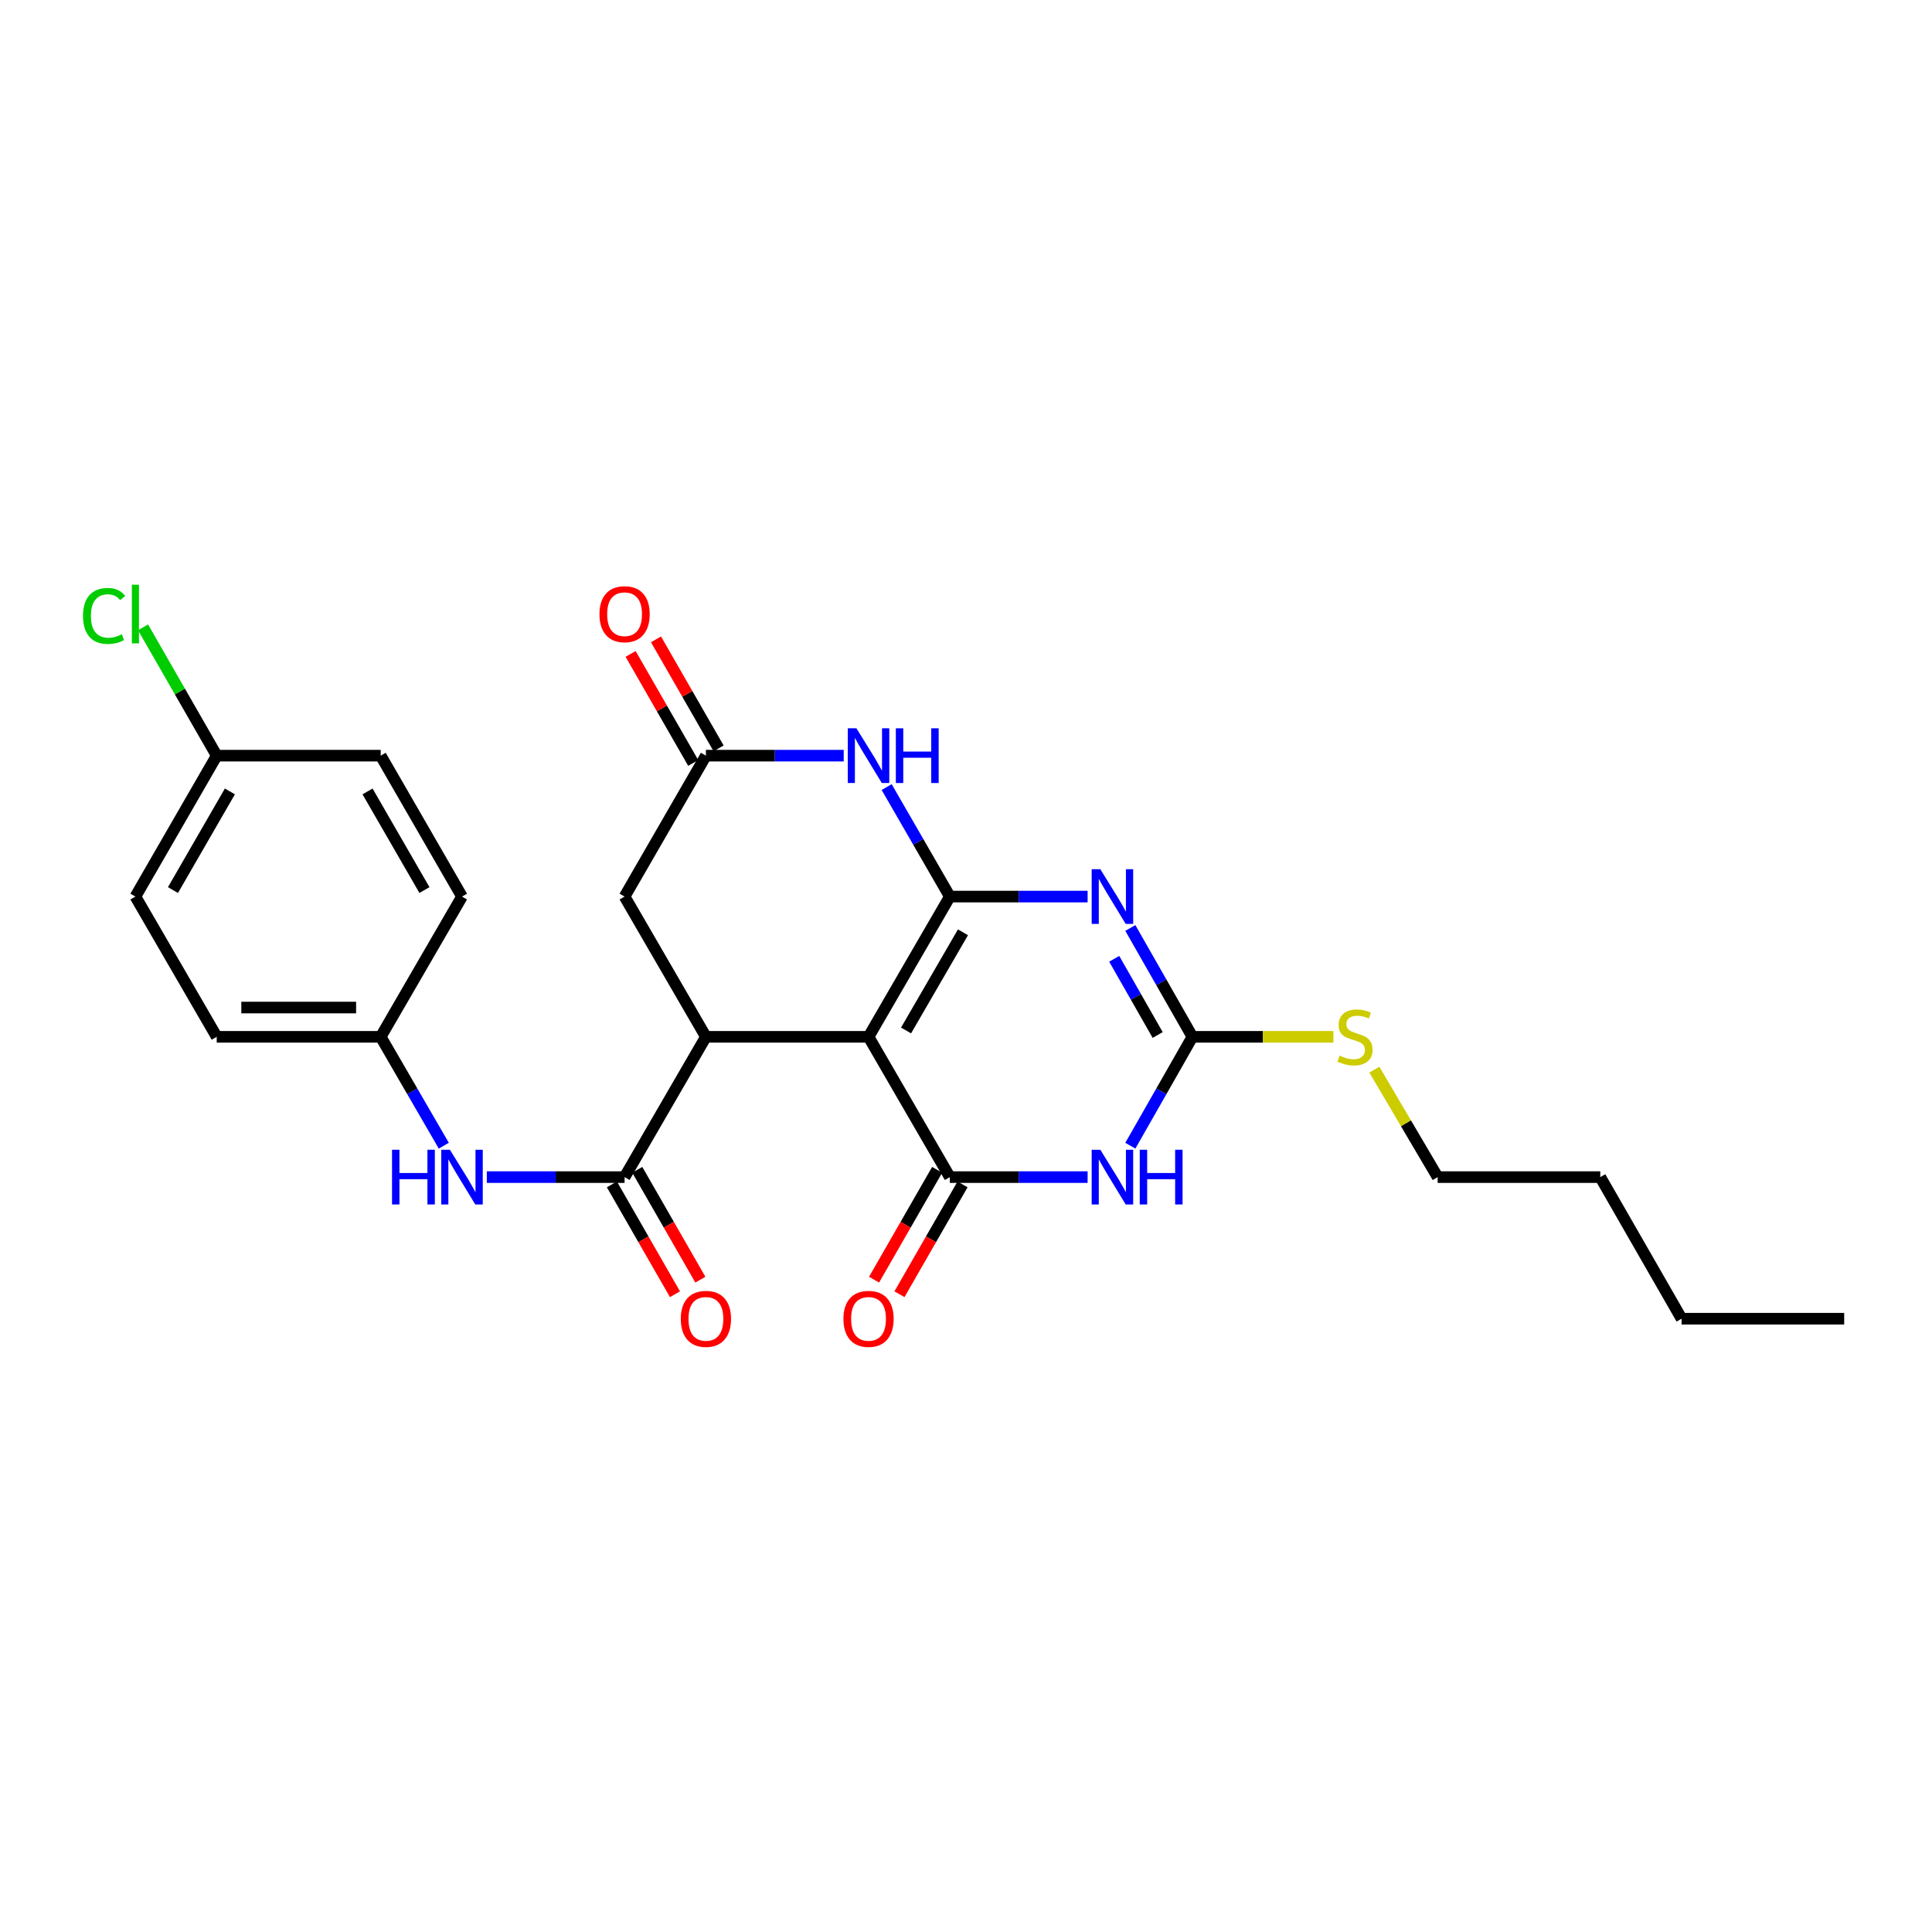 <?xml version='1.0' encoding='iso-8859-1'?>
<svg version='1.1' baseProfile='full'
              xmlns='http://www.w3.org/2000/svg'
                      xmlns:rdkit='http://www.rdkit.org/xml'
                      xmlns:xlink='http://www.w3.org/1999/xlink'
                  xml:space='preserve'
width='1000px' height='1000px' viewBox='0 0 1000 1000'>
<!-- END OF HEADER -->
<rect style='opacity:1.0;fill:#FFFFFF;stroke:none' width='1000' height='1000' x='0' y='0'> </rect>
<path class='bond-0' d='M 491.634,464.067 L 449.551,536.659' style='fill:none;fill-rule:evenodd;stroke:#000000;stroke-width:6px;stroke-linecap:butt;stroke-linejoin:miter;stroke-opacity:1' />
<path class='bond-0' d='M 498.431,482.556 L 468.973,533.37' style='fill:none;fill-rule:evenodd;stroke:#000000;stroke-width:6px;stroke-linecap:butt;stroke-linejoin:miter;stroke-opacity:1' />
<path class='bond-1' d='M 491.634,464.067 L 527.292,464.067' style='fill:none;fill-rule:evenodd;stroke:#000000;stroke-width:6px;stroke-linecap:butt;stroke-linejoin:miter;stroke-opacity:1' />
<path class='bond-1' d='M 527.292,464.067 L 562.949,464.067' style='fill:none;fill-rule:evenodd;stroke:#0000FF;stroke-width:6px;stroke-linecap:butt;stroke-linejoin:miter;stroke-opacity:1' />
<path class='bond-6' d='M 491.634,464.067 L 475.285,435.731' style='fill:none;fill-rule:evenodd;stroke:#000000;stroke-width:6px;stroke-linecap:butt;stroke-linejoin:miter;stroke-opacity:1' />
<path class='bond-6' d='M 475.285,435.731 L 458.936,407.396' style='fill:none;fill-rule:evenodd;stroke:#0000FF;stroke-width:6px;stroke-linecap:butt;stroke-linejoin:miter;stroke-opacity:1' />
<path class='bond-2' d='M 449.551,536.659 L 491.634,609.268' style='fill:none;fill-rule:evenodd;stroke:#000000;stroke-width:6px;stroke-linecap:butt;stroke-linejoin:miter;stroke-opacity:1' />
<path class='bond-5' d='M 449.551,536.659 L 365.375,536.659' style='fill:none;fill-rule:evenodd;stroke:#000000;stroke-width:6px;stroke-linecap:butt;stroke-linejoin:miter;stroke-opacity:1' />
<path class='bond-4' d='M 585.061,480.317 L 601.128,508.488' style='fill:none;fill-rule:evenodd;stroke:#0000FF;stroke-width:6px;stroke-linecap:butt;stroke-linejoin:miter;stroke-opacity:1' />
<path class='bond-4' d='M 601.128,508.488 L 617.195,536.659' style='fill:none;fill-rule:evenodd;stroke:#000000;stroke-width:6px;stroke-linecap:butt;stroke-linejoin:miter;stroke-opacity:1' />
<path class='bond-4' d='M 576.718,496.275 L 587.965,515.995' style='fill:none;fill-rule:evenodd;stroke:#0000FF;stroke-width:6px;stroke-linecap:butt;stroke-linejoin:miter;stroke-opacity:1' />
<path class='bond-4' d='M 587.965,515.995 L 599.212,535.715' style='fill:none;fill-rule:evenodd;stroke:#000000;stroke-width:6px;stroke-linecap:butt;stroke-linejoin:miter;stroke-opacity:1' />
<path class='bond-11' d='M 485.064,605.495 L 468.74,633.924' style='fill:none;fill-rule:evenodd;stroke:#000000;stroke-width:6px;stroke-linecap:butt;stroke-linejoin:miter;stroke-opacity:1' />
<path class='bond-11' d='M 468.74,633.924 L 452.416,662.353' style='fill:none;fill-rule:evenodd;stroke:#FF0000;stroke-width:6px;stroke-linecap:butt;stroke-linejoin:miter;stroke-opacity:1' />
<path class='bond-11' d='M 498.205,613.041 L 481.881,641.47' style='fill:none;fill-rule:evenodd;stroke:#000000;stroke-width:6px;stroke-linecap:butt;stroke-linejoin:miter;stroke-opacity:1' />
<path class='bond-11' d='M 481.881,641.47 L 465.557,669.899' style='fill:none;fill-rule:evenodd;stroke:#FF0000;stroke-width:6px;stroke-linecap:butt;stroke-linejoin:miter;stroke-opacity:1' />
<path class='bond-27' d='M 491.634,609.268 L 527.292,609.268' style='fill:none;fill-rule:evenodd;stroke:#000000;stroke-width:6px;stroke-linecap:butt;stroke-linejoin:miter;stroke-opacity:1' />
<path class='bond-27' d='M 527.292,609.268 L 562.949,609.268' style='fill:none;fill-rule:evenodd;stroke:#0000FF;stroke-width:6px;stroke-linecap:butt;stroke-linejoin:miter;stroke-opacity:1' />
<path class='bond-3' d='M 585.059,593.018 L 601.127,564.839' style='fill:none;fill-rule:evenodd;stroke:#0000FF;stroke-width:6px;stroke-linecap:butt;stroke-linejoin:miter;stroke-opacity:1' />
<path class='bond-3' d='M 601.127,564.839 L 617.195,536.659' style='fill:none;fill-rule:evenodd;stroke:#000000;stroke-width:6px;stroke-linecap:butt;stroke-linejoin:miter;stroke-opacity:1' />
<path class='bond-14' d='M 617.195,536.659 L 653.682,536.659' style='fill:none;fill-rule:evenodd;stroke:#000000;stroke-width:6px;stroke-linecap:butt;stroke-linejoin:miter;stroke-opacity:1' />
<path class='bond-14' d='M 653.682,536.659 L 690.17,536.659' style='fill:none;fill-rule:evenodd;stroke:#CCCC00;stroke-width:6px;stroke-linecap:butt;stroke-linejoin:miter;stroke-opacity:1' />
<path class='bond-7' d='M 365.375,536.659 L 323.283,609.268' style='fill:none;fill-rule:evenodd;stroke:#000000;stroke-width:6px;stroke-linecap:butt;stroke-linejoin:miter;stroke-opacity:1' />
<path class='bond-26' d='M 365.375,536.659 L 323.283,464.067' style='fill:none;fill-rule:evenodd;stroke:#000000;stroke-width:6px;stroke-linecap:butt;stroke-linejoin:miter;stroke-opacity:1' />
<path class='bond-8' d='M 436.706,391.13 L 401.041,391.13' style='fill:none;fill-rule:evenodd;stroke:#0000FF;stroke-width:6px;stroke-linecap:butt;stroke-linejoin:miter;stroke-opacity:1' />
<path class='bond-8' d='M 401.041,391.13 L 365.375,391.13' style='fill:none;fill-rule:evenodd;stroke:#000000;stroke-width:6px;stroke-linecap:butt;stroke-linejoin:miter;stroke-opacity:1' />
<path class='bond-9' d='M 323.283,609.268 L 287.63,609.268' style='fill:none;fill-rule:evenodd;stroke:#000000;stroke-width:6px;stroke-linecap:butt;stroke-linejoin:miter;stroke-opacity:1' />
<path class='bond-9' d='M 287.63,609.268 L 251.977,609.268' style='fill:none;fill-rule:evenodd;stroke:#0000FF;stroke-width:6px;stroke-linecap:butt;stroke-linejoin:miter;stroke-opacity:1' />
<path class='bond-12' d='M 316.713,613.041 L 333.04,641.47' style='fill:none;fill-rule:evenodd;stroke:#000000;stroke-width:6px;stroke-linecap:butt;stroke-linejoin:miter;stroke-opacity:1' />
<path class='bond-12' d='M 333.04,641.47 L 349.367,669.899' style='fill:none;fill-rule:evenodd;stroke:#FF0000;stroke-width:6px;stroke-linecap:butt;stroke-linejoin:miter;stroke-opacity:1' />
<path class='bond-12' d='M 329.853,605.495 L 346.181,633.923' style='fill:none;fill-rule:evenodd;stroke:#000000;stroke-width:6px;stroke-linecap:butt;stroke-linejoin:miter;stroke-opacity:1' />
<path class='bond-12' d='M 346.181,633.923 L 362.508,662.352' style='fill:none;fill-rule:evenodd;stroke:#FF0000;stroke-width:6px;stroke-linecap:butt;stroke-linejoin:miter;stroke-opacity:1' />
<path class='bond-10' d='M 365.375,391.13 L 323.283,464.067' style='fill:none;fill-rule:evenodd;stroke:#000000;stroke-width:6px;stroke-linecap:butt;stroke-linejoin:miter;stroke-opacity:1' />
<path class='bond-13' d='M 371.946,387.358 L 355.744,359.141' style='fill:none;fill-rule:evenodd;stroke:#000000;stroke-width:6px;stroke-linecap:butt;stroke-linejoin:miter;stroke-opacity:1' />
<path class='bond-13' d='M 355.744,359.141 L 339.542,330.924' style='fill:none;fill-rule:evenodd;stroke:#FF0000;stroke-width:6px;stroke-linecap:butt;stroke-linejoin:miter;stroke-opacity:1' />
<path class='bond-13' d='M 358.805,394.903 L 342.603,366.686' style='fill:none;fill-rule:evenodd;stroke:#000000;stroke-width:6px;stroke-linecap:butt;stroke-linejoin:miter;stroke-opacity:1' />
<path class='bond-13' d='M 342.603,366.686 L 326.401,338.469' style='fill:none;fill-rule:evenodd;stroke:#FF0000;stroke-width:6px;stroke-linecap:butt;stroke-linejoin:miter;stroke-opacity:1' />
<path class='bond-15' d='M 229.71,593.01 L 213.38,564.835' style='fill:none;fill-rule:evenodd;stroke:#0000FF;stroke-width:6px;stroke-linecap:butt;stroke-linejoin:miter;stroke-opacity:1' />
<path class='bond-15' d='M 213.38,564.835 L 197.049,536.659' style='fill:none;fill-rule:evenodd;stroke:#000000;stroke-width:6px;stroke-linecap:butt;stroke-linejoin:miter;stroke-opacity:1' />
<path class='bond-22' d='M 711.361,553.646 L 727.744,581.457' style='fill:none;fill-rule:evenodd;stroke:#CCCC00;stroke-width:6px;stroke-linecap:butt;stroke-linejoin:miter;stroke-opacity:1' />
<path class='bond-22' d='M 727.744,581.457 L 744.128,609.268' style='fill:none;fill-rule:evenodd;stroke:#000000;stroke-width:6px;stroke-linecap:butt;stroke-linejoin:miter;stroke-opacity:1' />
<path class='bond-18' d='M 197.049,536.659 L 239.133,464.067' style='fill:none;fill-rule:evenodd;stroke:#000000;stroke-width:6px;stroke-linecap:butt;stroke-linejoin:miter;stroke-opacity:1' />
<path class='bond-19' d='M 197.049,536.659 L 112.175,536.659' style='fill:none;fill-rule:evenodd;stroke:#000000;stroke-width:6px;stroke-linecap:butt;stroke-linejoin:miter;stroke-opacity:1' />
<path class='bond-19' d='M 184.318,521.506 L 124.906,521.506' style='fill:none;fill-rule:evenodd;stroke:#000000;stroke-width:6px;stroke-linecap:butt;stroke-linejoin:miter;stroke-opacity:1' />
<path class='bond-16' d='M 112.175,391.13 L 70.091,464.067' style='fill:none;fill-rule:evenodd;stroke:#000000;stroke-width:6px;stroke-linecap:butt;stroke-linejoin:miter;stroke-opacity:1' />
<path class='bond-16' d='M 118.988,409.644 L 89.529,460.7' style='fill:none;fill-rule:evenodd;stroke:#000000;stroke-width:6px;stroke-linecap:butt;stroke-linejoin:miter;stroke-opacity:1' />
<path class='bond-17' d='M 112.175,391.13 L 93.11,357.92' style='fill:none;fill-rule:evenodd;stroke:#000000;stroke-width:6px;stroke-linecap:butt;stroke-linejoin:miter;stroke-opacity:1' />
<path class='bond-17' d='M 93.11,357.92 L 74.045,324.709' style='fill:none;fill-rule:evenodd;stroke:#00CC00;stroke-width:6px;stroke-linecap:butt;stroke-linejoin:miter;stroke-opacity:1' />
<path class='bond-28' d='M 112.175,391.13 L 197.049,391.13' style='fill:none;fill-rule:evenodd;stroke:#000000;stroke-width:6px;stroke-linecap:butt;stroke-linejoin:miter;stroke-opacity:1' />
<path class='bond-20' d='M 239.133,464.067 L 197.049,391.13' style='fill:none;fill-rule:evenodd;stroke:#000000;stroke-width:6px;stroke-linecap:butt;stroke-linejoin:miter;stroke-opacity:1' />
<path class='bond-20' d='M 219.695,460.7 L 190.237,409.644' style='fill:none;fill-rule:evenodd;stroke:#000000;stroke-width:6px;stroke-linecap:butt;stroke-linejoin:miter;stroke-opacity:1' />
<path class='bond-21' d='M 112.175,536.659 L 70.091,464.067' style='fill:none;fill-rule:evenodd;stroke:#000000;stroke-width:6px;stroke-linecap:butt;stroke-linejoin:miter;stroke-opacity:1' />
<path class='bond-23' d='M 744.128,609.268 L 828.303,609.268' style='fill:none;fill-rule:evenodd;stroke:#000000;stroke-width:6px;stroke-linecap:butt;stroke-linejoin:miter;stroke-opacity:1' />
<path class='bond-24' d='M 828.303,609.268 L 870.387,682.559' style='fill:none;fill-rule:evenodd;stroke:#000000;stroke-width:6px;stroke-linecap:butt;stroke-linejoin:miter;stroke-opacity:1' />
<path class='bond-25' d='M 870.387,682.559 L 954.545,682.559' style='fill:none;fill-rule:evenodd;stroke:#000000;stroke-width:6px;stroke-linecap:butt;stroke-linejoin:miter;stroke-opacity:1' />
<path  class='atom-2' d='M 569.533 449.907
L 578.813 464.907
Q 579.733 466.387, 581.213 469.067
Q 582.693 471.747, 582.773 471.907
L 582.773 449.907
L 586.533 449.907
L 586.533 478.227
L 582.653 478.227
L 572.693 461.827
Q 571.533 459.907, 570.293 457.707
Q 569.093 455.507, 568.733 454.827
L 568.733 478.227
L 565.053 478.227
L 565.053 449.907
L 569.533 449.907
' fill='#0000FF'/>
<path  class='atom-4' d='M 569.533 595.108
L 578.813 610.108
Q 579.733 611.588, 581.213 614.268
Q 582.693 616.948, 582.773 617.108
L 582.773 595.108
L 586.533 595.108
L 586.533 623.428
L 582.653 623.428
L 572.693 607.028
Q 571.533 605.108, 570.293 602.908
Q 569.093 600.708, 568.733 600.028
L 568.733 623.428
L 565.053 623.428
L 565.053 595.108
L 569.533 595.108
' fill='#0000FF'/>
<path  class='atom-4' d='M 589.933 595.108
L 593.773 595.108
L 593.773 607.148
L 608.253 607.148
L 608.253 595.108
L 612.093 595.108
L 612.093 623.428
L 608.253 623.428
L 608.253 610.348
L 593.773 610.348
L 593.773 623.428
L 589.933 623.428
L 589.933 595.108
' fill='#0000FF'/>
<path  class='atom-7' d='M 443.291 376.97
L 452.571 391.97
Q 453.491 393.45, 454.971 396.13
Q 456.451 398.81, 456.531 398.97
L 456.531 376.97
L 460.291 376.97
L 460.291 405.29
L 456.411 405.29
L 446.451 388.89
Q 445.291 386.97, 444.051 384.77
Q 442.851 382.57, 442.491 381.89
L 442.491 405.29
L 438.811 405.29
L 438.811 376.97
L 443.291 376.97
' fill='#0000FF'/>
<path  class='atom-7' d='M 463.691 376.97
L 467.531 376.97
L 467.531 389.01
L 482.011 389.01
L 482.011 376.97
L 485.851 376.97
L 485.851 405.29
L 482.011 405.29
L 482.011 392.21
L 467.531 392.21
L 467.531 405.29
L 463.691 405.29
L 463.691 376.97
' fill='#0000FF'/>
<path  class='atom-10' d='M 202.913 595.108
L 206.753 595.108
L 206.753 607.148
L 221.233 607.148
L 221.233 595.108
L 225.073 595.108
L 225.073 623.428
L 221.233 623.428
L 221.233 610.348
L 206.753 610.348
L 206.753 623.428
L 202.913 623.428
L 202.913 595.108
' fill='#0000FF'/>
<path  class='atom-10' d='M 232.873 595.108
L 242.153 610.108
Q 243.073 611.588, 244.553 614.268
Q 246.033 616.948, 246.113 617.108
L 246.113 595.108
L 249.873 595.108
L 249.873 623.428
L 245.993 623.428
L 236.033 607.028
Q 234.873 605.108, 233.633 602.908
Q 232.433 600.708, 232.073 600.028
L 232.073 623.428
L 228.393 623.428
L 228.393 595.108
L 232.873 595.108
' fill='#0000FF'/>
<path  class='atom-12' d='M 436.551 682.639
Q 436.551 675.839, 439.911 672.039
Q 443.271 668.239, 449.551 668.239
Q 455.831 668.239, 459.191 672.039
Q 462.551 675.839, 462.551 682.639
Q 462.551 689.519, 459.151 693.439
Q 455.751 697.319, 449.551 697.319
Q 443.311 697.319, 439.911 693.439
Q 436.551 689.559, 436.551 682.639
M 449.551 694.119
Q 453.871 694.119, 456.191 691.239
Q 458.551 688.319, 458.551 682.639
Q 458.551 677.079, 456.191 674.279
Q 453.871 671.439, 449.551 671.439
Q 445.231 671.439, 442.871 674.239
Q 440.551 677.039, 440.551 682.639
Q 440.551 688.359, 442.871 691.239
Q 445.231 694.119, 449.551 694.119
' fill='#FF0000'/>
<path  class='atom-13' d='M 352.375 682.639
Q 352.375 675.839, 355.735 672.039
Q 359.095 668.239, 365.375 668.239
Q 371.655 668.239, 375.015 672.039
Q 378.375 675.839, 378.375 682.639
Q 378.375 689.519, 374.975 693.439
Q 371.575 697.319, 365.375 697.319
Q 359.135 697.319, 355.735 693.439
Q 352.375 689.559, 352.375 682.639
M 365.375 694.119
Q 369.695 694.119, 372.015 691.239
Q 374.375 688.319, 374.375 682.639
Q 374.375 677.079, 372.015 674.279
Q 369.695 671.439, 365.375 671.439
Q 361.055 671.439, 358.695 674.239
Q 356.375 677.039, 356.375 682.639
Q 356.375 688.359, 358.695 691.239
Q 361.055 694.119, 365.375 694.119
' fill='#FF0000'/>
<path  class='atom-14' d='M 310.283 317.903
Q 310.283 311.103, 313.643 307.303
Q 317.003 303.503, 323.283 303.503
Q 329.563 303.503, 332.923 307.303
Q 336.283 311.103, 336.283 317.903
Q 336.283 324.783, 332.883 328.703
Q 329.483 332.583, 323.283 332.583
Q 317.043 332.583, 313.643 328.703
Q 310.283 324.823, 310.283 317.903
M 323.283 329.383
Q 327.603 329.383, 329.923 326.503
Q 332.283 323.583, 332.283 317.903
Q 332.283 312.343, 329.923 309.543
Q 327.603 306.703, 323.283 306.703
Q 318.963 306.703, 316.603 309.503
Q 314.283 312.303, 314.283 317.903
Q 314.283 323.623, 316.603 326.503
Q 318.963 329.383, 323.283 329.383
' fill='#FF0000'/>
<path  class='atom-15' d='M 693.354 546.379
Q 693.674 546.499, 694.994 547.059
Q 696.314 547.619, 697.754 547.979
Q 699.234 548.299, 700.674 548.299
Q 703.354 548.299, 704.914 547.019
Q 706.474 545.699, 706.474 543.419
Q 706.474 541.859, 705.674 540.899
Q 704.914 539.939, 703.714 539.419
Q 702.514 538.899, 700.514 538.299
Q 697.994 537.539, 696.474 536.819
Q 694.994 536.099, 693.914 534.579
Q 692.874 533.059, 692.874 530.499
Q 692.874 526.939, 695.274 524.739
Q 697.714 522.539, 702.514 522.539
Q 705.794 522.539, 709.514 524.099
L 708.594 527.179
Q 705.194 525.779, 702.634 525.779
Q 699.874 525.779, 698.354 526.939
Q 696.834 528.059, 696.874 530.019
Q 696.874 531.539, 697.634 532.459
Q 698.434 533.379, 699.554 533.899
Q 700.714 534.419, 702.634 535.019
Q 705.194 535.819, 706.714 536.619
Q 708.234 537.419, 709.314 539.059
Q 710.434 540.659, 710.434 543.419
Q 710.434 547.339, 707.794 549.459
Q 705.194 551.539, 700.834 551.539
Q 698.314 551.539, 696.394 550.979
Q 694.514 550.459, 692.274 549.539
L 693.354 546.379
' fill='#CCCC00'/>
<path  class='atom-18' d='M 42.971 318.803
Q 42.971 311.763, 46.251 308.083
Q 49.571 304.363, 55.851 304.363
Q 61.691 304.363, 64.811 308.483
L 62.171 310.643
Q 59.891 307.643, 55.851 307.643
Q 51.571 307.643, 49.291 310.523
Q 47.051 313.363, 47.051 318.803
Q 47.051 324.403, 49.371 327.283
Q 51.731 330.163, 56.291 330.163
Q 59.411 330.163, 63.051 328.283
L 64.171 331.283
Q 62.691 332.243, 60.451 332.803
Q 58.211 333.363, 55.731 333.363
Q 49.571 333.363, 46.251 329.603
Q 42.971 325.843, 42.971 318.803
' fill='#00CC00'/>
<path  class='atom-18' d='M 68.251 302.643
L 71.931 302.643
L 71.931 333.003
L 68.251 333.003
L 68.251 302.643
' fill='#00CC00'/>
</svg>
